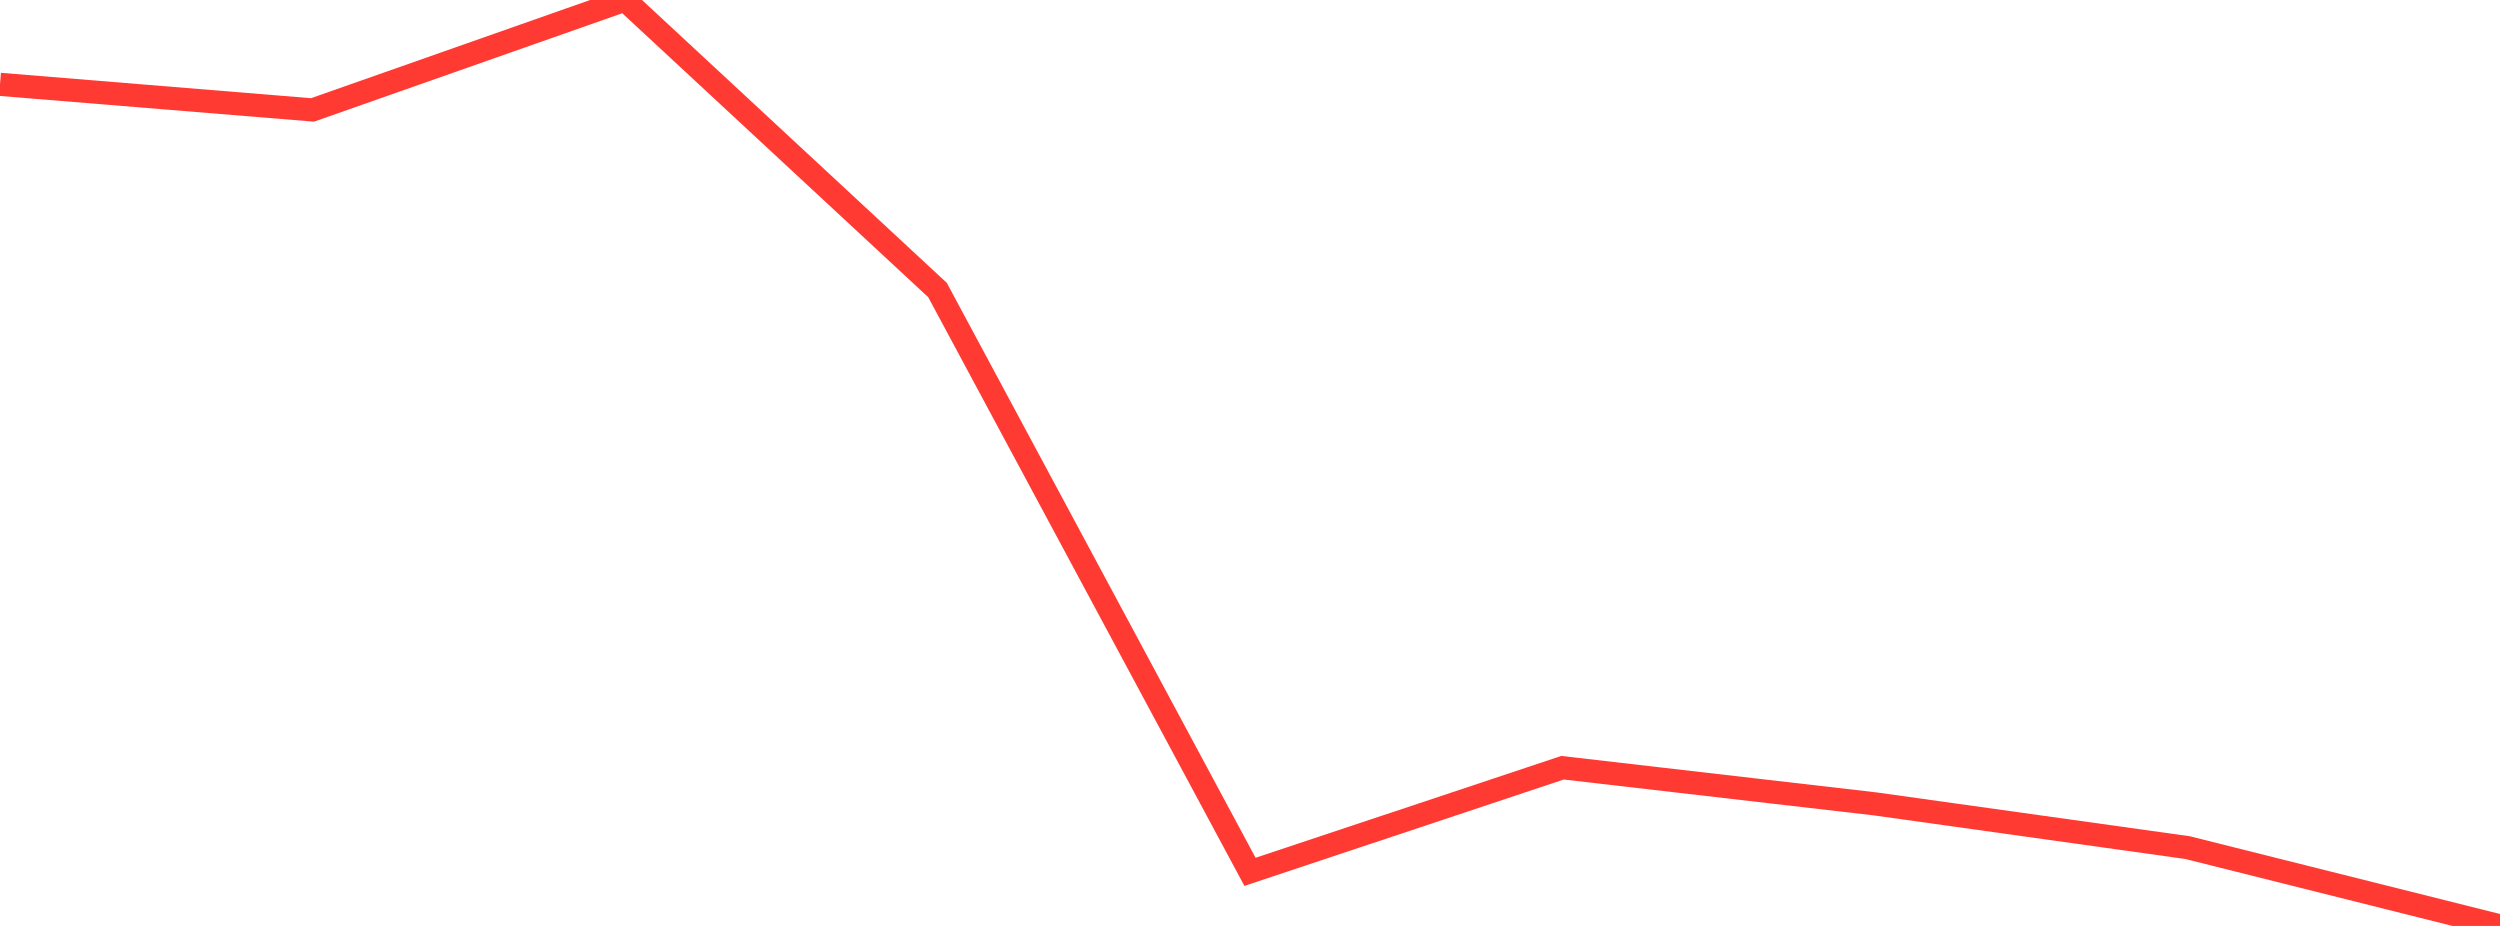 <?xml version="1.0" standalone="no"?>
<!DOCTYPE svg PUBLIC "-//W3C//DTD SVG 1.1//EN" "http://www.w3.org/Graphics/SVG/1.1/DTD/svg11.dtd">

<svg width="135" height="50" viewBox="0 0 135 50" preserveAspectRatio="none" 
  xmlns="http://www.w3.org/2000/svg"
  xmlns:xlink="http://www.w3.org/1999/xlink">


<polyline points="0.0, 4.555 16.875, 5.936 33.75, 0.0 50.625, 15.661 67.5, 47.08 84.375, 41.457 101.25, 43.409 118.125, 45.771 135.0, 50.0" fill="none" stroke="#ff3a33" stroke-width="1.25"/>

</svg>